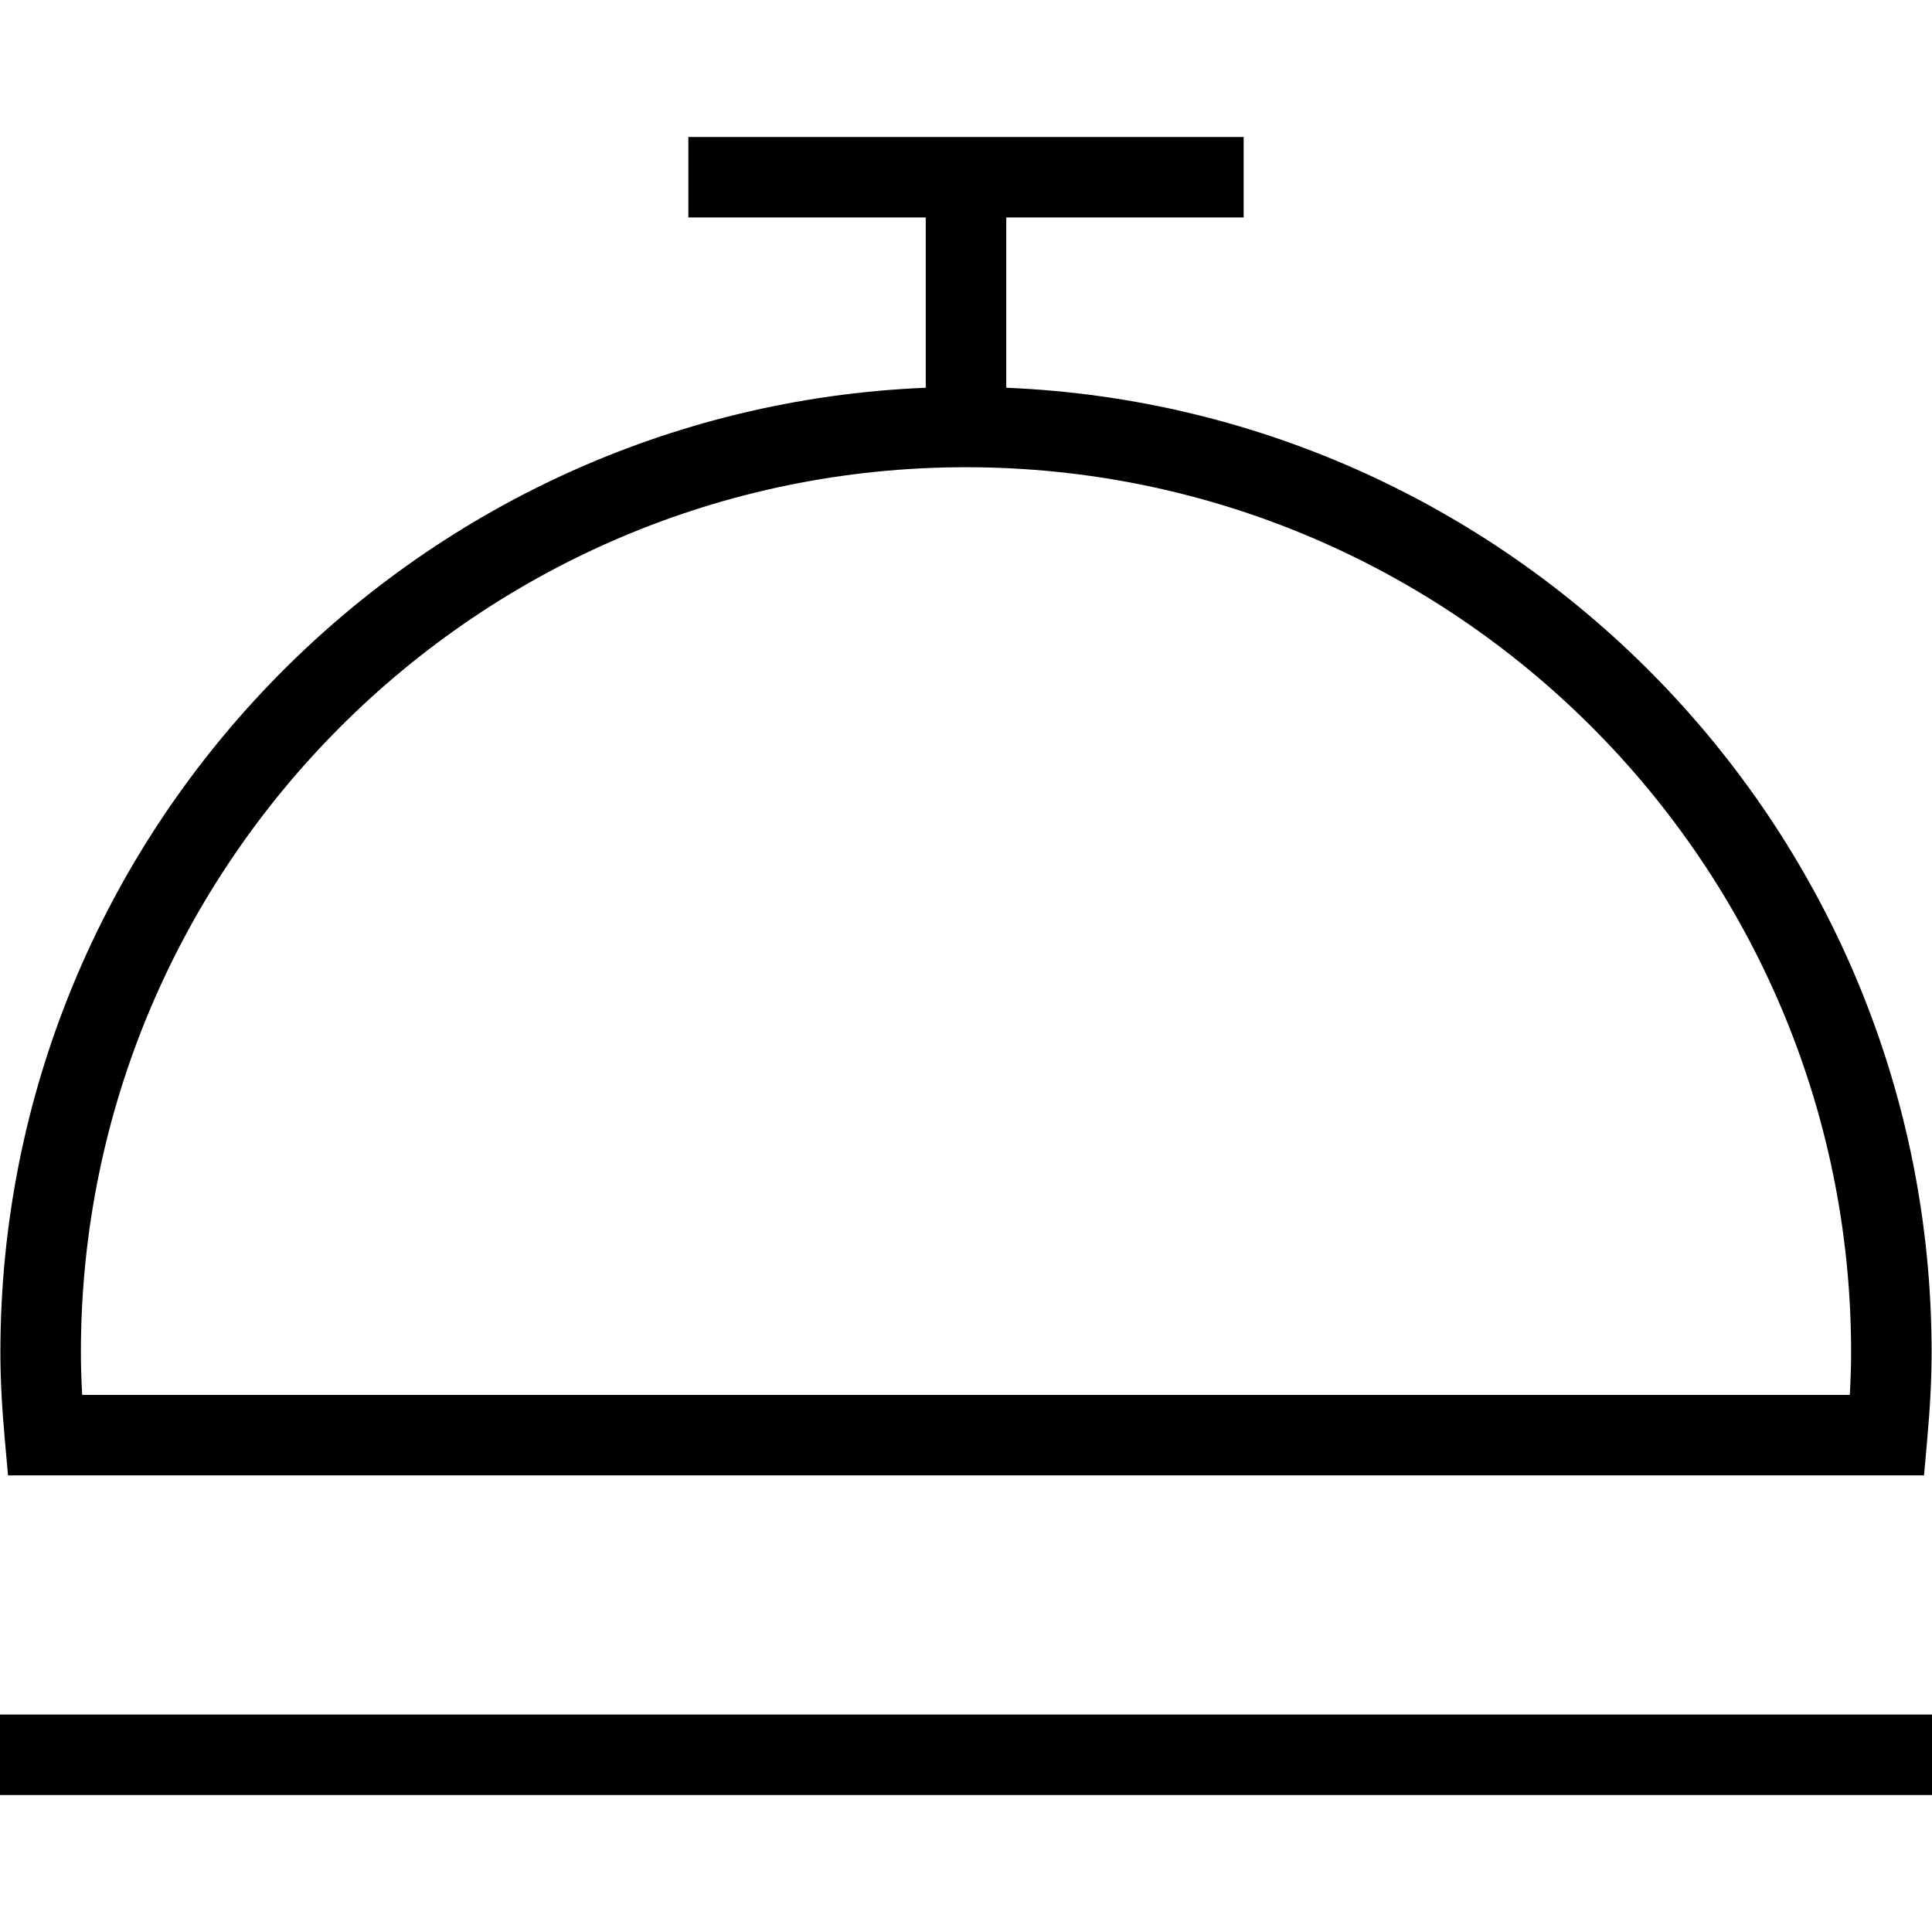 <?xml version="1.0" encoding="iso-8859-1"?>
<!-- Uploaded to: SVG Repo, www.svgrepo.com, Generator: SVG Repo Mixer Tools -->
<svg fill="#000000" version="1.1" id="Layer_1" xmlns="http://www.w3.org/2000/svg" xmlns:xlink="http://www.w3.org/1999/xlink" 
	 viewBox="0 0 472.615 472.615" xml:space="preserve">
<g>
	<g>
		<path d="M246.154,94.852V53.198h58.077V33.506H168.389v19.692h58.072v41.654C100.769,100.037,0.096,203.866,0.096,330.813
			c0,6.288,0.337,13.01,1.063,21.135l0.803,8.971h468.702l0.798-8.971c0.721-8.096,1.058-14.808,1.058-21.135
			C472.519,203.866,371.85,100.037,246.154,94.852z M452.51,341.227H20.106c-0.216-3.74-0.317-7.154-0.317-10.413
			c0-119.385,97.13-216.519,216.519-216.519c119.385,0,216.519,97.135,216.519,216.519
			C452.827,334.083,452.721,337.506,452.51,341.227z"/>
	</g>
</g>
<g>
	<g>
		<rect y="419.417" width="472.615" height="19.692"/>
	</g>
</g>
</svg>